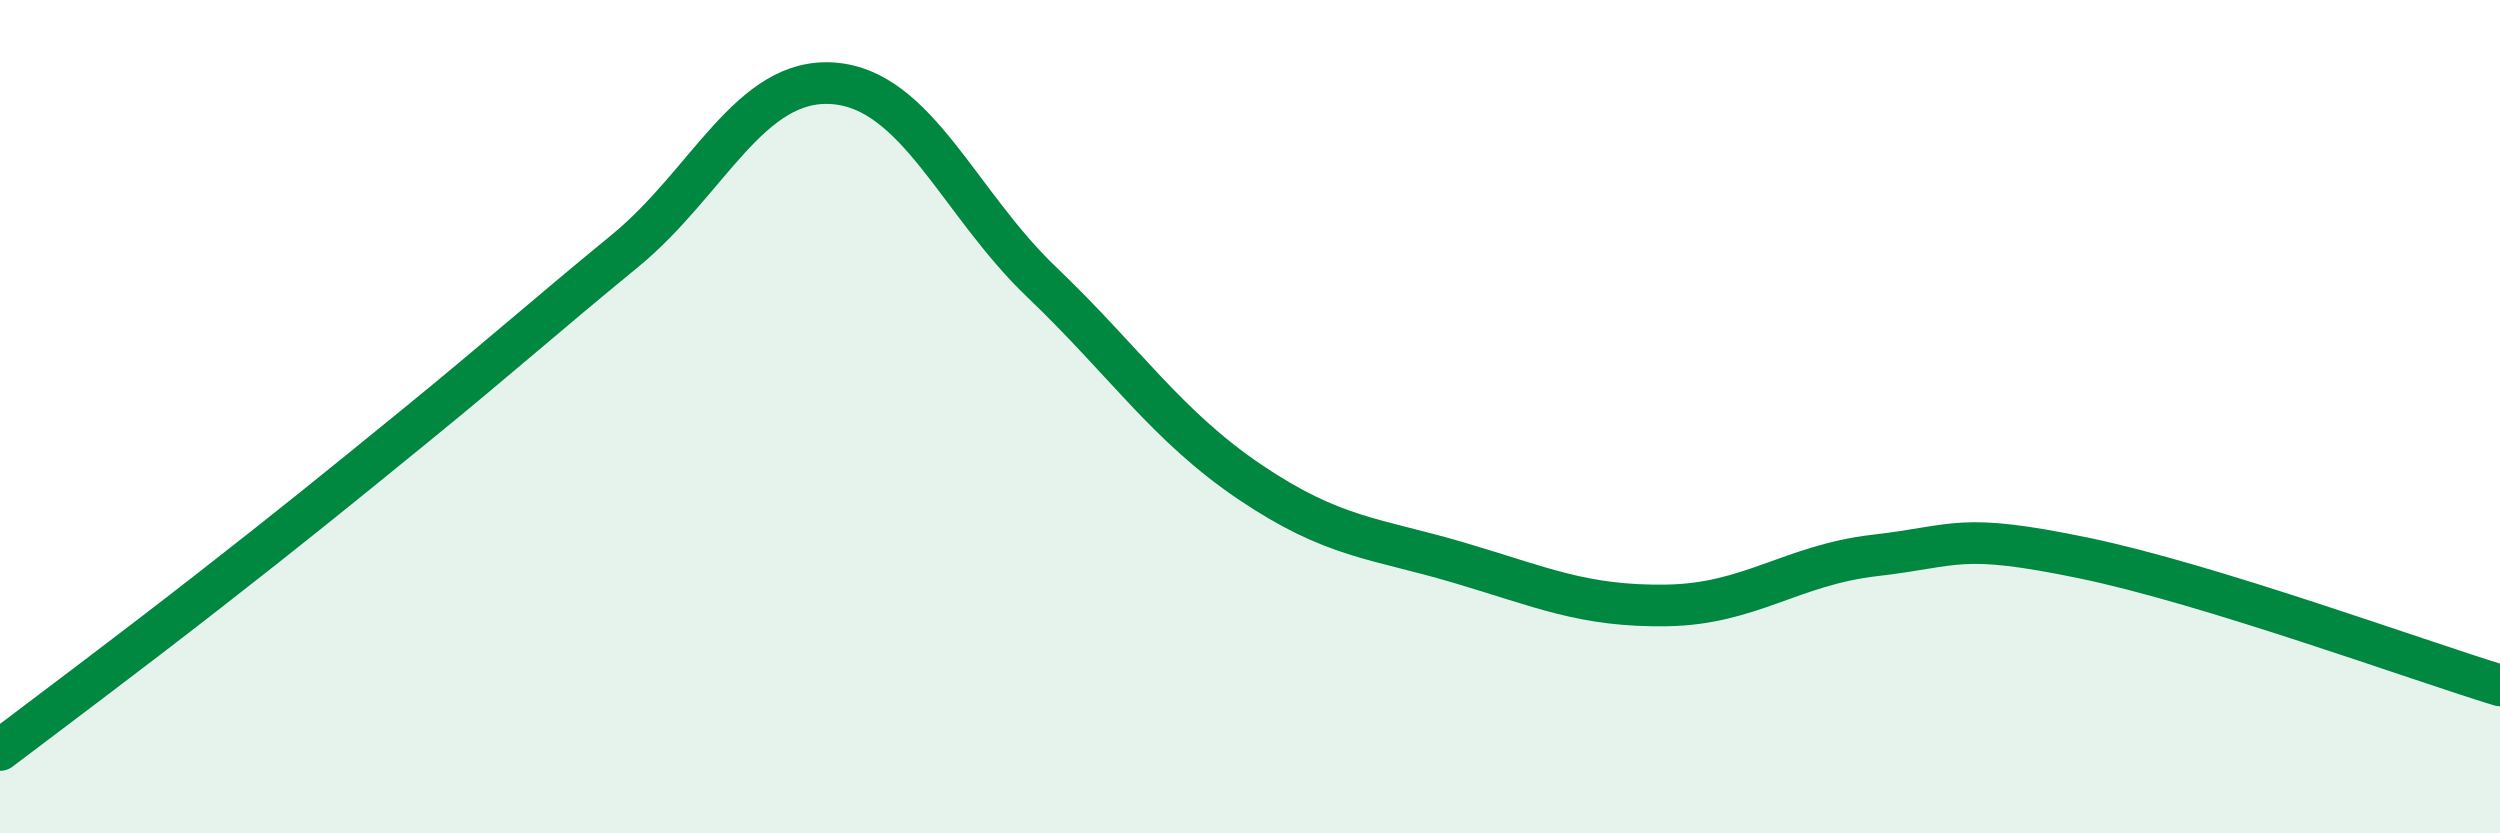 
    <svg width="60" height="20" viewBox="0 0 60 20" xmlns="http://www.w3.org/2000/svg">
      <path
        d="M 0,18 C 1,17.24 3,15.75 5,14.19 C 7,12.63 8,11.82 10,10.19 C 12,8.56 13,7.66 15,6.02 C 17,4.38 18,1.85 20,2 C 22,2.15 23,4.86 25,6.77 C 27,8.68 28,10.22 30,11.57 C 32,12.92 33,12.91 35,13.5 C 37,14.09 38,14.56 40,14.53 C 42,14.5 43,13.56 45,13.33 C 47,13.1 47,12.77 50,13.39 C 53,14.01 58,15.84 60,16.45L60 20L0 20Z"
        fill="#008740"
        opacity="0.1"
        stroke-linecap="round"
        stroke-linejoin="round"
      />
      <path
        d="M 0,18 C 1,17.24 3,15.75 5,14.19 C 7,12.63 8,11.82 10,10.19 C 12,8.56 13,7.66 15,6.02 C 17,4.38 18,1.85 20,2 C 22,2.15 23,4.86 25,6.77 C 27,8.68 28,10.22 30,11.57 C 32,12.92 33,12.91 35,13.5 C 37,14.09 38,14.56 40,14.53 C 42,14.5 43,13.56 45,13.33 C 47,13.1 47,12.77 50,13.39 C 53,14.01 58,15.84 60,16.45"
        stroke="#008740"
        stroke-width="1"
        fill="none"
        stroke-linecap="round"
        stroke-linejoin="round"
      />
    </svg>
  